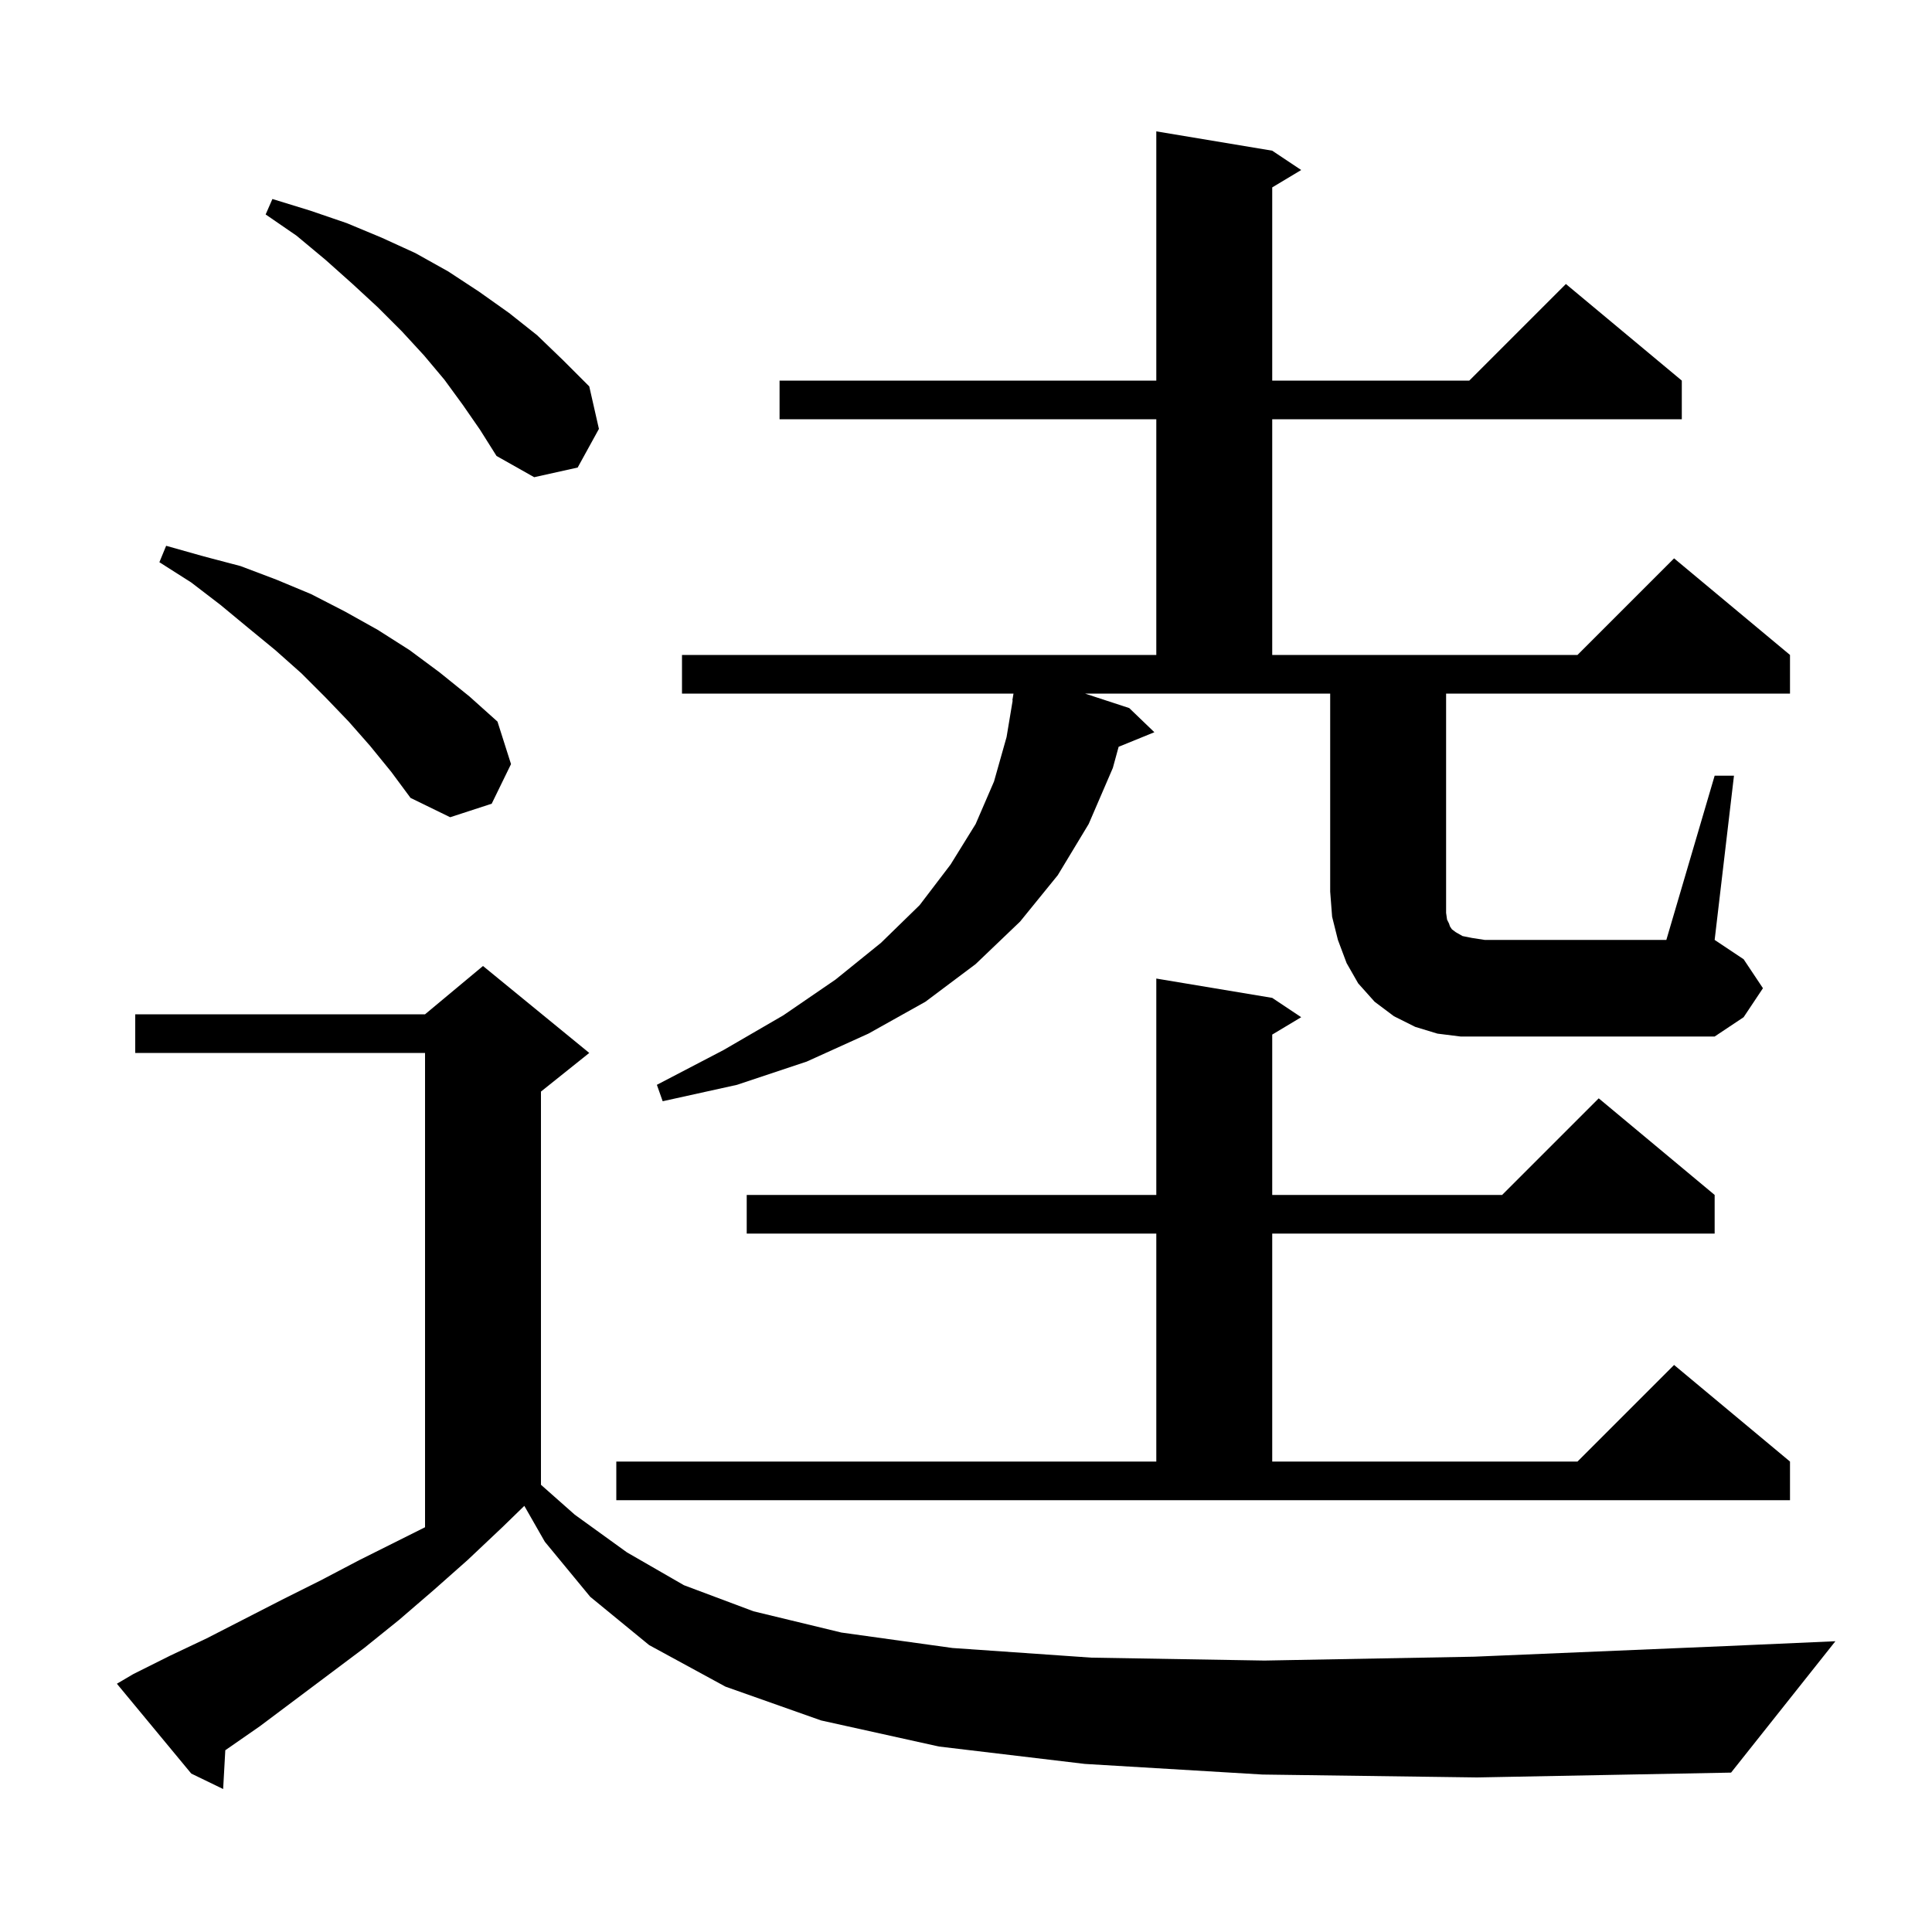 <svg xmlns="http://www.w3.org/2000/svg" xmlns:xlink="http://www.w3.org/1999/xlink" version="1.1" baseProfile="full" viewBox="0 0 200 200" width="200" height="200">
<g fill="black">
<path d="M 130.7 183.7 L 112.3 182.6 L 97.2 180.8 L 85.0 178.1 L 75.1 174.6 L 67.2 170.3 L 61.1 165.3 L 56.4 159.6 L 54.278 155.887 L 52.0 158.1 L 48.4 161.5 L 44.9 164.6 L 41.3 167.7 L 37.7 170.6 L 26.9 178.7 L 23.323 181.184 L 23.1 185.2 L 19.8 183.6 L 12.1 174.3 L 13.8 173.3 L 17.6 171.4 L 21.4 169.6 L 29.2 165.6 L 33.2 163.6 L 37.2 161.5 L 44.0 158.1 L 44.0 109.0 L 14.0 109.0 L 14.0 105.0 L 44.0 105.0 L 50.0 100.0 L 61.0 109.0 L 56.0 113.0 L 56.0 153.704 L 59.5 156.8 L 64.9 160.7 L 70.8 164.1 L 78.0 166.8 L 87.1 169.0 L 98.6 170.6 L 113.0 171.6 L 130.9 171.9 L 152.6 171.5 L 178.7 170.4 L 190.0 169.9 L 179.2 183.5 L 152.9 184.0 Z M 63.8 151.3 L 119.7 151.3 L 119.7 127.7 L 77.3 127.7 L 77.3 123.7 L 119.7 123.7 L 119.7 101.3 L 131.7 103.3 L 134.7 105.3 L 131.7 107.1 L 131.7 123.7 L 155.5 123.7 L 165.5 113.7 L 177.5 123.7 L 177.5 127.7 L 131.7 127.7 L 131.7 151.3 L 163.3 151.3 L 173.3 141.3 L 185.3 151.3 L 185.3 155.3 L 63.8 155.3 Z M 177.5 80.3 L 179.5 80.3 L 177.5 97.3 L 180.5 99.3 L 182.5 102.3 L 180.5 105.3 L 177.5 107.3 L 151.2 107.3 L 148.8 107.0 L 146.5 106.3 L 144.3 105.2 L 142.3 103.7 L 140.6 101.8 L 139.4 99.7 L 138.5 97.3 L 137.9 94.9 L 137.7 92.3 L 137.7 71.8 L 112.321 71.8 L 116.9 73.3 L 119.5 75.8 L 115.801 77.307 L 115.2 79.5 L 112.7 85.3 L 109.5 90.6 L 105.6 95.4 L 101.0 99.8 L 95.8 103.7 L 89.9 107.0 L 83.5 109.9 L 76.3 112.3 L 68.6 114.0 L 68.0 112.3 L 74.9 108.7 L 81.1 105.1 L 86.5 101.4 L 91.2 97.6 L 95.2 93.7 L 98.4 89.5 L 101.0 85.3 L 102.9 80.9 L 104.2 76.3 L 104.833 72.502 L 104.8 72.5 L 104.917 71.8 L 70.6 71.8 L 70.6 67.8 L 119.7 67.8 L 119.7 43.4 L 80.7 43.4 L 80.7 39.4 L 119.7 39.4 L 119.7 13.6 L 131.7 15.6 L 134.7 17.6 L 131.7 19.4 L 131.7 39.4 L 152.1 39.4 L 162.1 29.4 L 174.1 39.4 L 174.1 43.4 L 131.7 43.4 L 131.7 67.8 L 163.3 67.8 L 173.3 57.8 L 185.3 67.8 L 185.3 71.8 L 149.7 71.8 L 149.7 94.5 L 149.8 95.2 L 150.0 95.6 L 150.1 95.9 L 150.3 96.2 L 150.7 96.5 L 151.4 96.9 L 152.4 97.1 L 153.7 97.3 L 172.5 97.3 Z M 38.3 77.2 L 36.1 74.7 L 33.7 72.2 L 31.2 69.7 L 28.5 67.3 L 25.7 65.0 L 22.8 62.6 L 19.8 60.3 L 16.5 58.2 L 17.2 56.5 L 21.1 57.6 L 24.9 58.6 L 28.6 60.0 L 32.2 61.5 L 35.7 63.3 L 39.1 65.2 L 42.4 67.3 L 45.5 69.6 L 48.6 72.1 L 51.5 74.7 L 52.9 79.1 L 50.9 83.2 L 46.6 84.6 L 42.5 82.6 L 40.5 79.9 Z M 47.9 41.9 L 46.0 39.3 L 43.9 36.8 L 41.6 34.3 L 39.1 31.8 L 36.5 29.4 L 33.7 26.9 L 30.7 24.4 L 27.5 22.2 L 28.2 20.6 L 32.1 21.8 L 35.9 23.1 L 39.5 24.6 L 43.0 26.2 L 46.4 28.1 L 49.6 30.2 L 52.7 32.4 L 55.6 34.7 L 58.3 37.3 L 61.0 40.0 L 62.0 44.4 L 59.8 48.4 L 55.3 49.4 L 51.4 47.2 L 49.7 44.5 Z " />
</g>
</svg>
